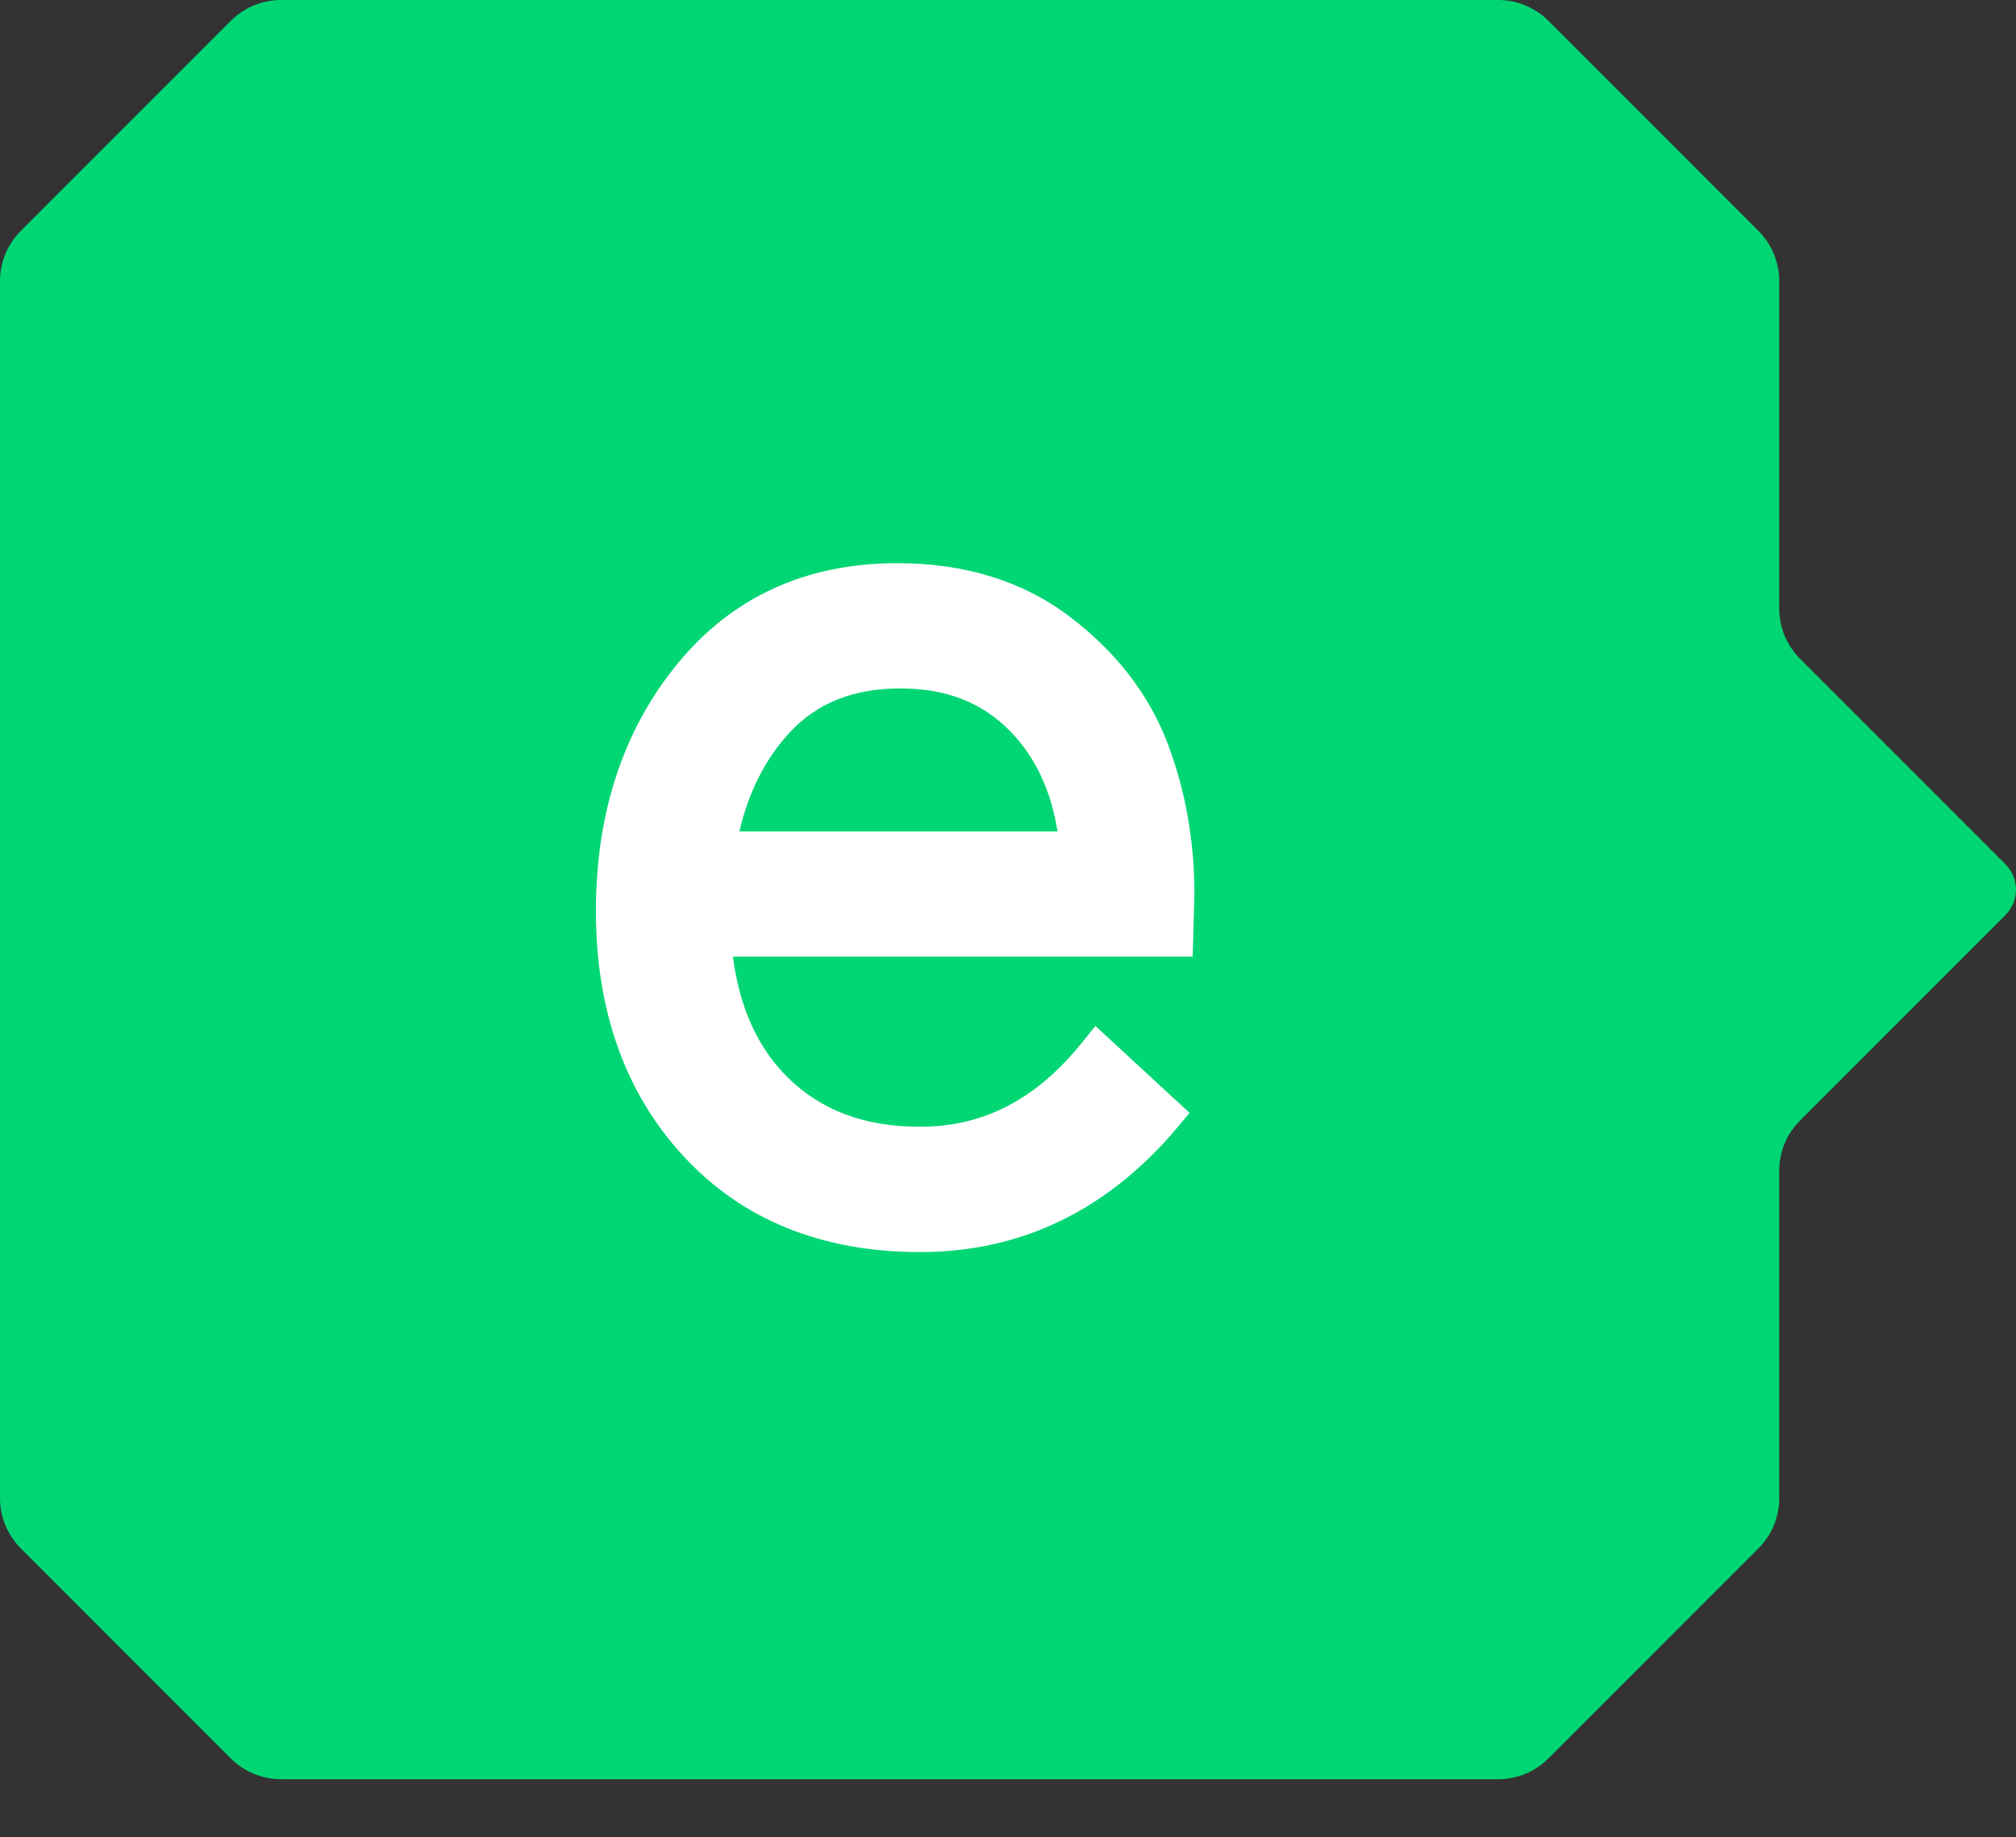 <?xml version="1.0" encoding="UTF-8"?>
<!-- Generated by Pixelmator Pro 3.7 -->
<svg width="777" height="708" viewBox="0 0 777 708" xmlns="http://www.w3.org/2000/svg">
    <rect x="0" y="0" width="777" height="708" fill="#333333" stroke="none"/>
    <g id="g1">
        <g id="g6">
            <path id="path9" fill="#00d674" fill-rule="evenodd" stroke="none" d="M 685.745 234.524 L 685.745 108.334 C 685.745 101.083 682.855 94.104 677.703 88.952 L 596.793 8.015 C 591.64 2.89 584.689 0 577.41 0 L 108.334 0 C 101.056 0 94.077 2.89 88.952 8.015 L 8.042 88.952 C 2.89 94.104 -1e-05 101.083 -1e-05 108.334 L -1e-05 577.41 C -1e-05 584.689 2.89 591.64 8.042 596.793 L 88.952 677.73 C 94.077 682.855 101.056 685.744 108.334 685.744 L 577.41 685.744 C 584.689 685.744 591.64 682.855 596.793 677.73 L 677.703 596.793 C 682.882 591.64 685.745 584.689 685.745 577.41 L 685.745 451.193 C 685.745 443.942 688.634 436.963 693.786 431.838 L 772.952 352.645 C 778.349 347.248 778.349 338.497 772.952 333.099 L 693.786 253.934 C 688.634 248.754 685.745 241.803 685.745 234.524"/>
            <path id="path10" fill="#ffffff" fill-rule="evenodd" stroke="none" d="M 284.984 320.423 C 288.528 305.184 295.016 292.426 304.23 282.449 C 314.889 270.917 328.901 265.329 347.03 265.329 C 364.885 265.329 378.897 270.863 389.802 282.285 C 399.179 292.099 405.15 304.912 407.576 320.45 L 284.984 320.45 Z M 412.237 237.632 C 394.218 223.974 371.891 217.05 345.857 217.05 C 310.582 217.05 281.985 230.163 260.886 256.088 C 240.167 281.495 229.672 313.472 229.672 351.064 C 229.672 389.693 241.094 421.533 263.584 445.768 C 286.211 470.194 316.879 482.57 354.635 482.57 C 393.673 482.57 427.04 466.404 453.837 434.455 L 458.499 428.921 L 422.188 395.417 L 417.062 401.769 C 399.534 423.632 379.116 434.264 354.635 434.264 C 333.208 434.264 316.443 427.994 303.44 415.1 C 292.017 403.759 284.984 388.166 282.476 368.702 L 459.671 368.702 L 460.353 344.685 C 460.353 323.967 456.836 304.285 449.857 286.102 C 442.688 267.455 430.039 251.126 412.237 237.632 Z"/>
        </g>
    </g>
</svg>
